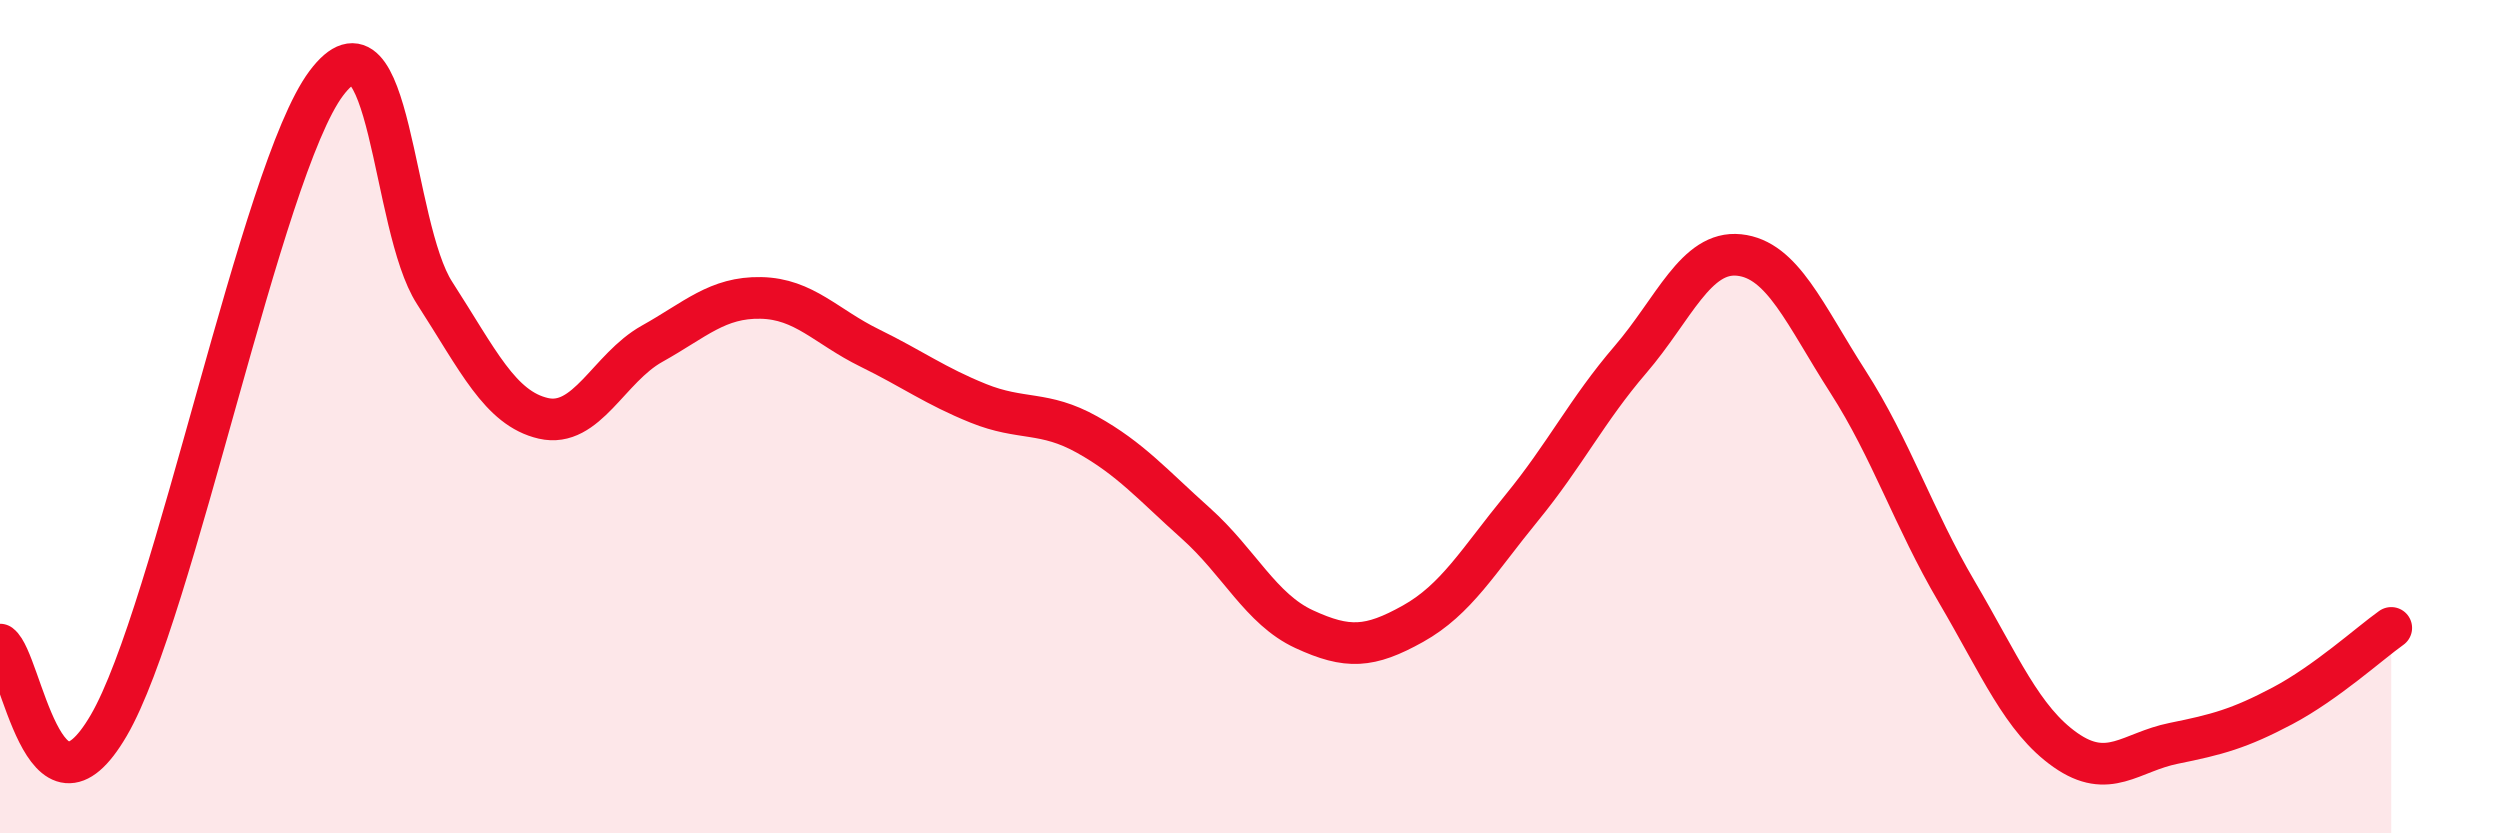 
    <svg width="60" height="20" viewBox="0 0 60 20" xmlns="http://www.w3.org/2000/svg">
      <path
        d="M 0,15.47 C 0.52,15.86 1.04,20.1 2.61,17.41 C 4.18,14.72 6.27,4.08 7.83,2 C 9.39,-0.08 9.39,5.42 10.43,7.03 C 11.47,8.64 12,9.8 13.04,10.04 C 14.08,10.28 14.61,8.83 15.65,8.25 C 16.69,7.67 17.22,7.13 18.26,7.15 C 19.3,7.17 19.83,7.84 20.87,8.35 C 21.91,8.86 22.44,9.26 23.48,9.68 C 24.52,10.1 25.05,9.85 26.09,10.43 C 27.13,11.01 27.66,11.63 28.7,12.56 C 29.74,13.49 30.26,14.62 31.3,15.1 C 32.34,15.58 32.87,15.55 33.91,14.97 C 34.95,14.39 35.48,13.46 36.52,12.19 C 37.56,10.92 38.09,9.84 39.13,8.63 C 40.17,7.42 40.7,6.01 41.74,6.12 C 42.78,6.23 43.31,7.54 44.35,9.16 C 45.39,10.78 45.92,12.43 46.96,14.2 C 48,15.97 48.53,17.27 49.57,18 C 50.61,18.73 51.13,18.05 52.17,17.84 C 53.21,17.63 53.74,17.49 54.78,16.94 C 55.82,16.39 56.87,15.44 57.39,15.07L57.39 20L0 20Z"
        fill="#EB0A25"
        opacity="0.1"
        stroke-linecap="round"
        stroke-linejoin="round"
      />
      <path
        d="M 0,15.47 C 0.52,15.86 1.04,20.1 2.61,17.41 C 4.18,14.72 6.27,4.08 7.83,2 C 9.39,-0.08 9.39,5.42 10.43,7.03 C 11.47,8.64 12,9.8 13.04,10.04 C 14.08,10.28 14.61,8.83 15.65,8.25 C 16.69,7.67 17.22,7.13 18.26,7.15 C 19.3,7.17 19.83,7.84 20.87,8.35 C 21.91,8.86 22.44,9.26 23.48,9.68 C 24.52,10.1 25.05,9.85 26.09,10.43 C 27.13,11.01 27.66,11.63 28.7,12.56 C 29.74,13.49 30.26,14.62 31.3,15.1 C 32.34,15.58 32.87,15.55 33.91,14.97 C 34.95,14.39 35.48,13.46 36.52,12.19 C 37.56,10.92 38.09,9.84 39.13,8.63 C 40.17,7.42 40.7,6.01 41.74,6.12 C 42.78,6.23 43.31,7.54 44.35,9.16 C 45.39,10.78 45.92,12.43 46.96,14.2 C 48,15.97 48.53,17.27 49.57,18 C 50.61,18.73 51.13,18.05 52.17,17.84 C 53.21,17.63 53.74,17.49 54.78,16.94 C 55.82,16.39 56.87,15.44 57.39,15.07"
        stroke="#EB0A25"
        stroke-width="1"
        fill="none"
        stroke-linecap="round"
        stroke-linejoin="round"
      />
    </svg>
  